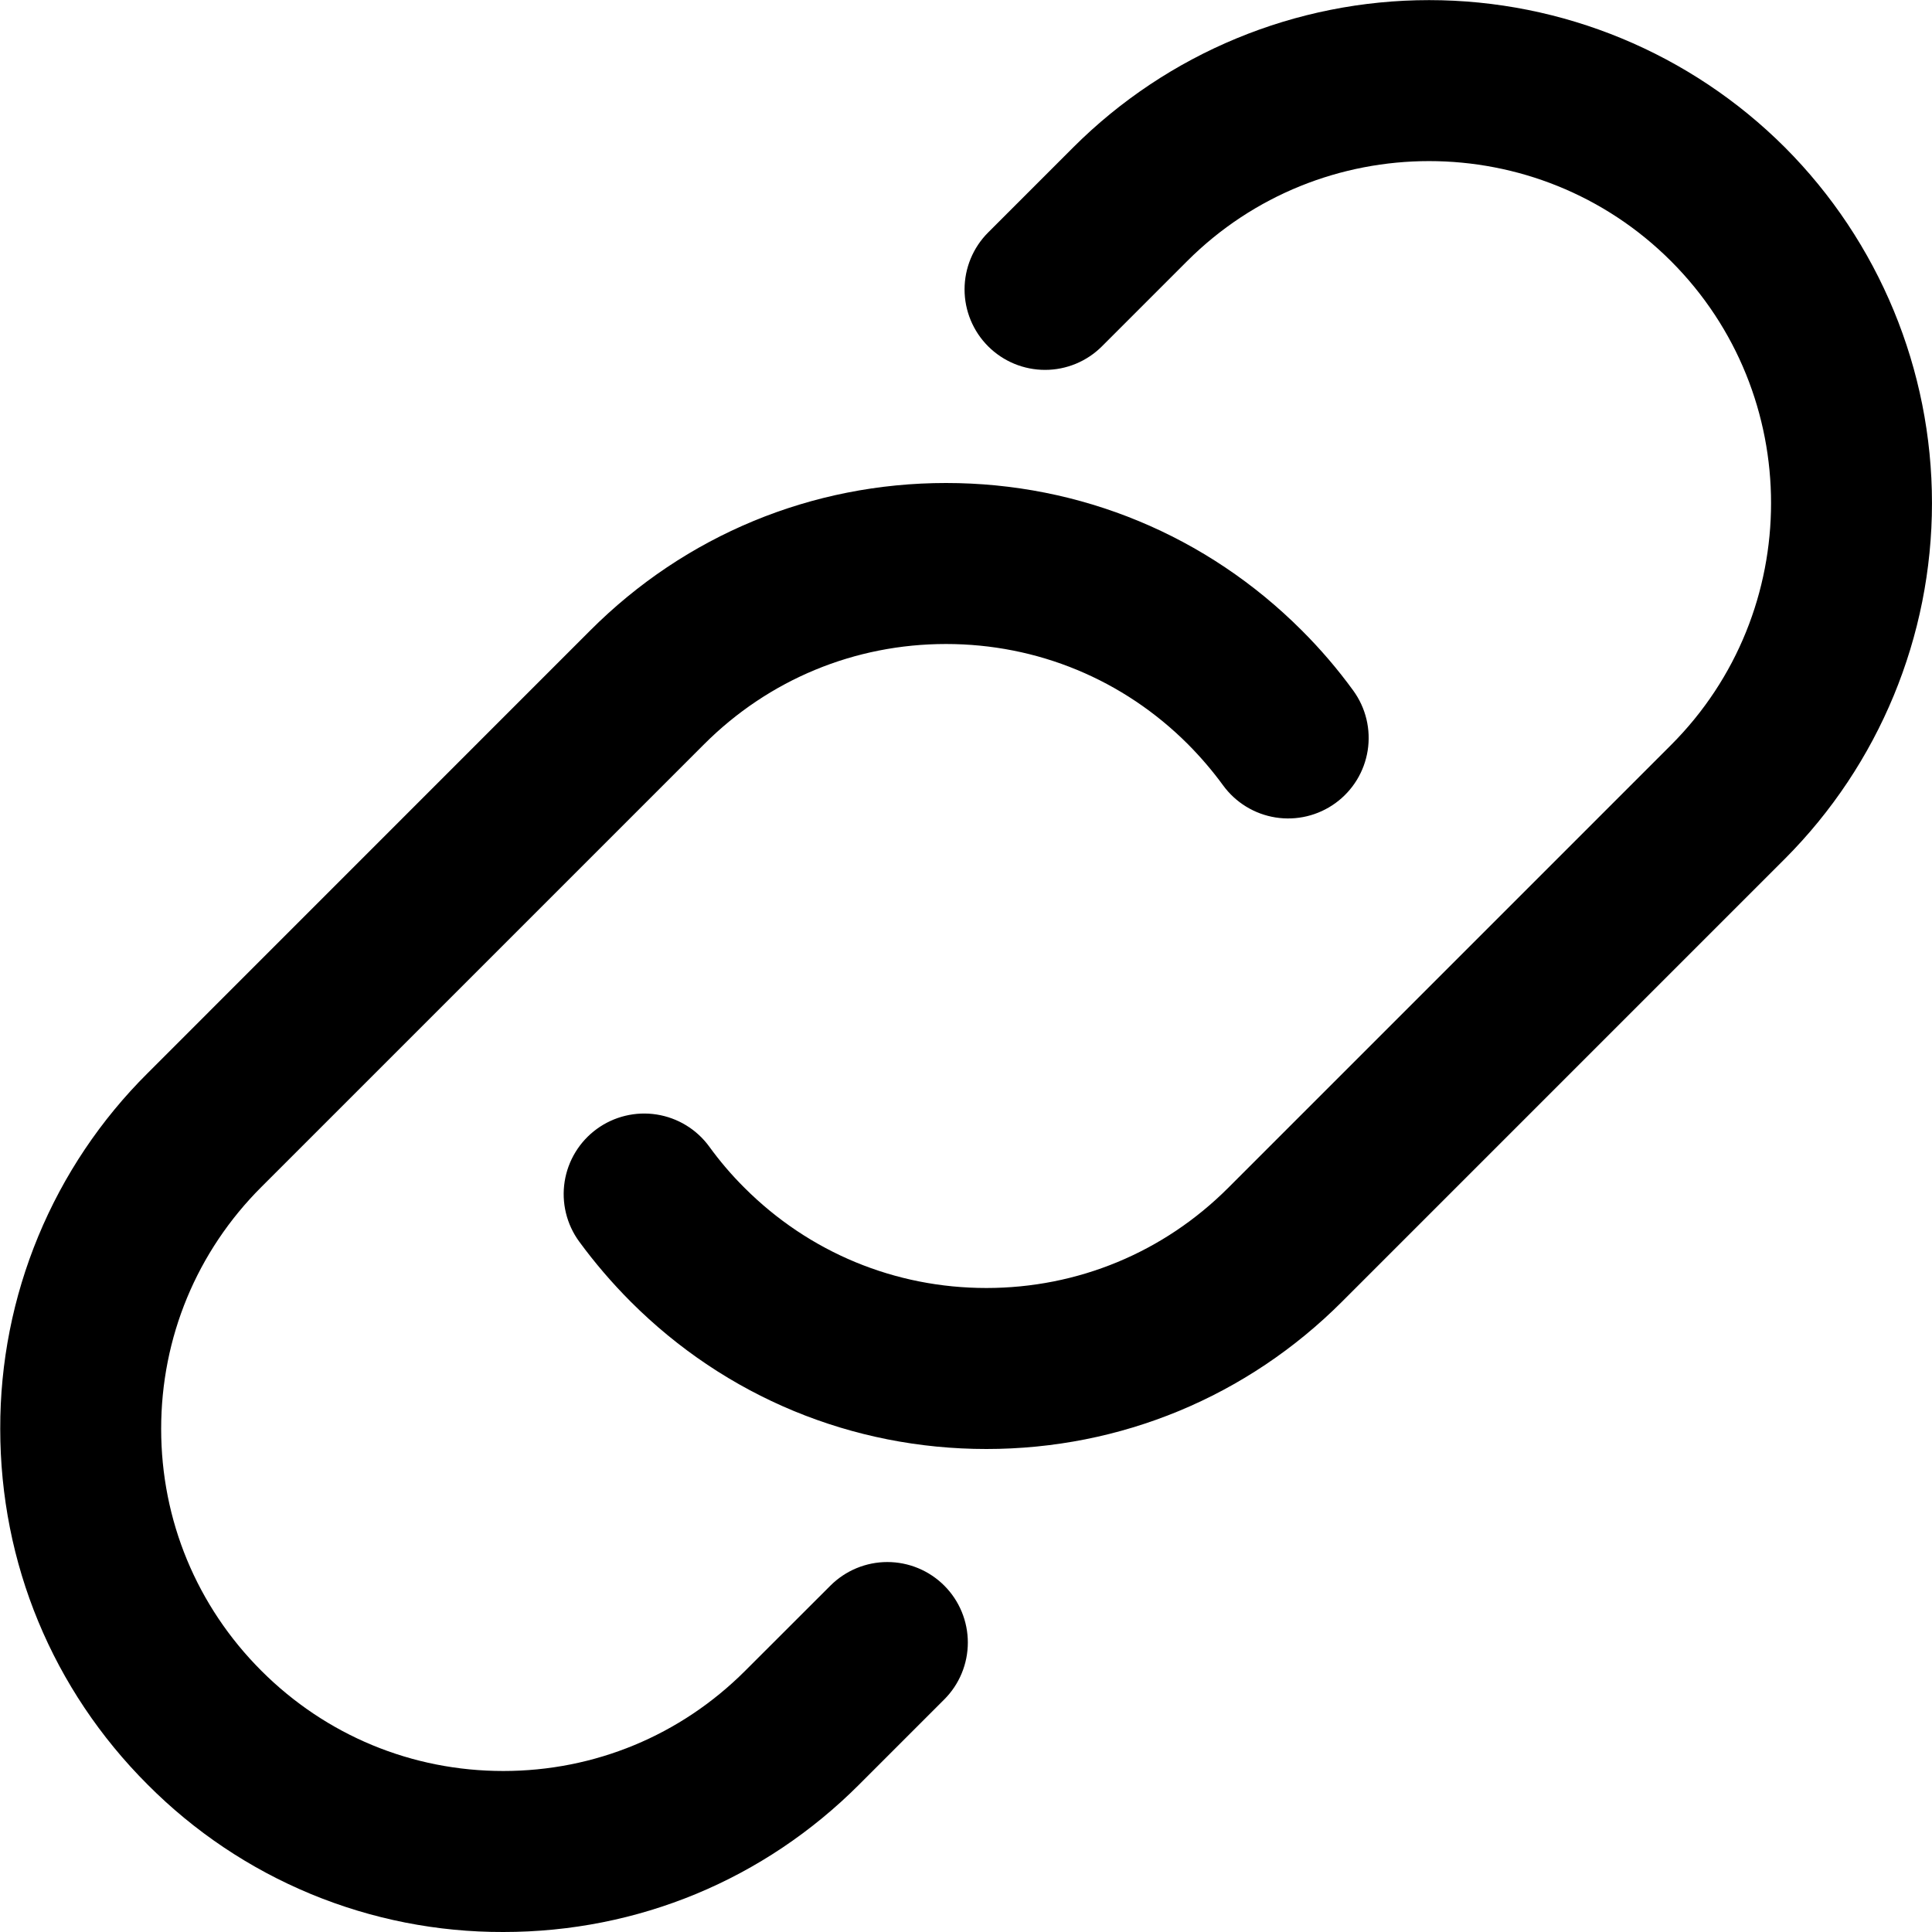 <?xml version="1.0" encoding="UTF-8"?> <svg xmlns="http://www.w3.org/2000/svg" width="512" height="512" viewBox="0 0 512 512" fill="none"><g clip-path="url(#clip0_924_106)"><path d="M167.146 344.96C162.189 339.996 157.618 334.661 153.471 329.003C151.821 326.738 150.633 324.17 149.975 321.446C149.318 318.722 149.203 315.895 149.638 313.126C150.073 310.358 151.048 307.702 152.51 305.311C153.971 302.92 155.889 300.839 158.154 299.189C160.419 297.539 162.987 296.351 165.711 295.694C168.435 295.036 171.262 294.921 174.03 295.356C176.799 295.791 179.454 296.767 181.846 298.228C184.237 299.689 186.317 301.607 187.967 303.872C190.719 307.669 193.812 311.317 197.29 314.773C214.42 331.904 237.183 341.333 261.396 341.333C285.61 341.333 308.394 331.904 325.503 314.773L442.836 197.44C478.186 162.091 478.186 104.555 442.836 69.205C407.487 33.856 349.951 33.856 314.602 69.205L292.031 91.776C290.05 93.757 287.699 95.328 285.111 96.4C282.523 97.472 279.749 98.023 276.948 98.023C274.147 98.023 271.374 97.472 268.786 96.4C266.198 95.328 263.846 93.757 261.866 91.776C259.885 89.795 258.314 87.444 257.242 84.856C256.17 82.268 255.618 79.494 255.618 76.693C255.618 73.892 256.17 71.118 257.242 68.531C258.314 65.943 259.885 63.591 261.866 61.611L284.436 39.04C309.455 14.06 343.365 0.03 378.719 0.03C414.073 0.03 447.983 14.06 473.002 39.04C497.971 64.064 511.994 97.972 511.994 133.323C511.994 168.674 497.971 202.581 473.002 227.605L355.668 344.939C330.495 370.133 297.002 384 261.396 384C225.791 384 192.298 370.133 167.146 344.96ZM133.396 512C169.023 512 202.495 498.133 227.668 472.939L250.239 450.368C252.22 448.387 253.791 446.036 254.863 443.448C255.935 440.86 256.486 438.086 256.486 435.285C256.486 432.484 255.935 429.711 254.863 427.123C253.791 424.535 252.22 422.183 250.239 420.203C248.258 418.222 245.907 416.651 243.319 415.579C240.731 414.507 237.957 413.955 235.156 413.955C232.355 413.955 229.582 414.507 226.994 415.579C224.406 416.651 222.054 418.222 220.074 420.203L197.482 442.773C180.351 459.904 157.588 469.333 133.375 469.333C109.162 469.333 86.399 459.904 69.268 442.773C52.138 425.643 42.708 402.88 42.708 378.667C42.708 354.453 52.138 331.669 69.268 314.56L186.602 197.227C203.732 180.096 226.495 170.667 250.708 170.667C274.922 170.667 297.706 180.096 314.815 197.227C318.228 200.661 321.343 204.309 324.116 208.107C325.764 210.373 327.841 212.293 330.23 213.756C332.62 215.22 335.274 216.199 338.041 216.636C340.809 217.074 343.635 216.963 346.36 216.308C349.084 215.653 351.653 214.469 353.919 212.821C356.185 211.174 358.105 209.096 359.569 206.707C361.032 204.318 362.011 201.664 362.449 198.896C362.886 196.129 362.775 193.302 362.12 190.578C361.466 187.854 360.281 185.285 358.634 183.019C354.515 177.357 349.957 172.028 345.002 167.083C319.807 141.867 286.314 128 250.708 128C215.103 128 181.61 141.867 156.436 167.061L39.124 284.395C26.701 296.743 16.851 311.434 10.146 327.616C3.441 343.798 0.014 361.15 0.063 378.667C0.063 414.272 13.93 447.765 39.124 472.939C51.472 485.363 66.163 495.213 82.345 501.918C98.528 508.624 115.88 512.05 133.396 512Z" fill="black"></path></g><defs><clipPath id="clip0_924_106"><rect width="512" height="512" fill="white"></rect></clipPath></defs></svg> 